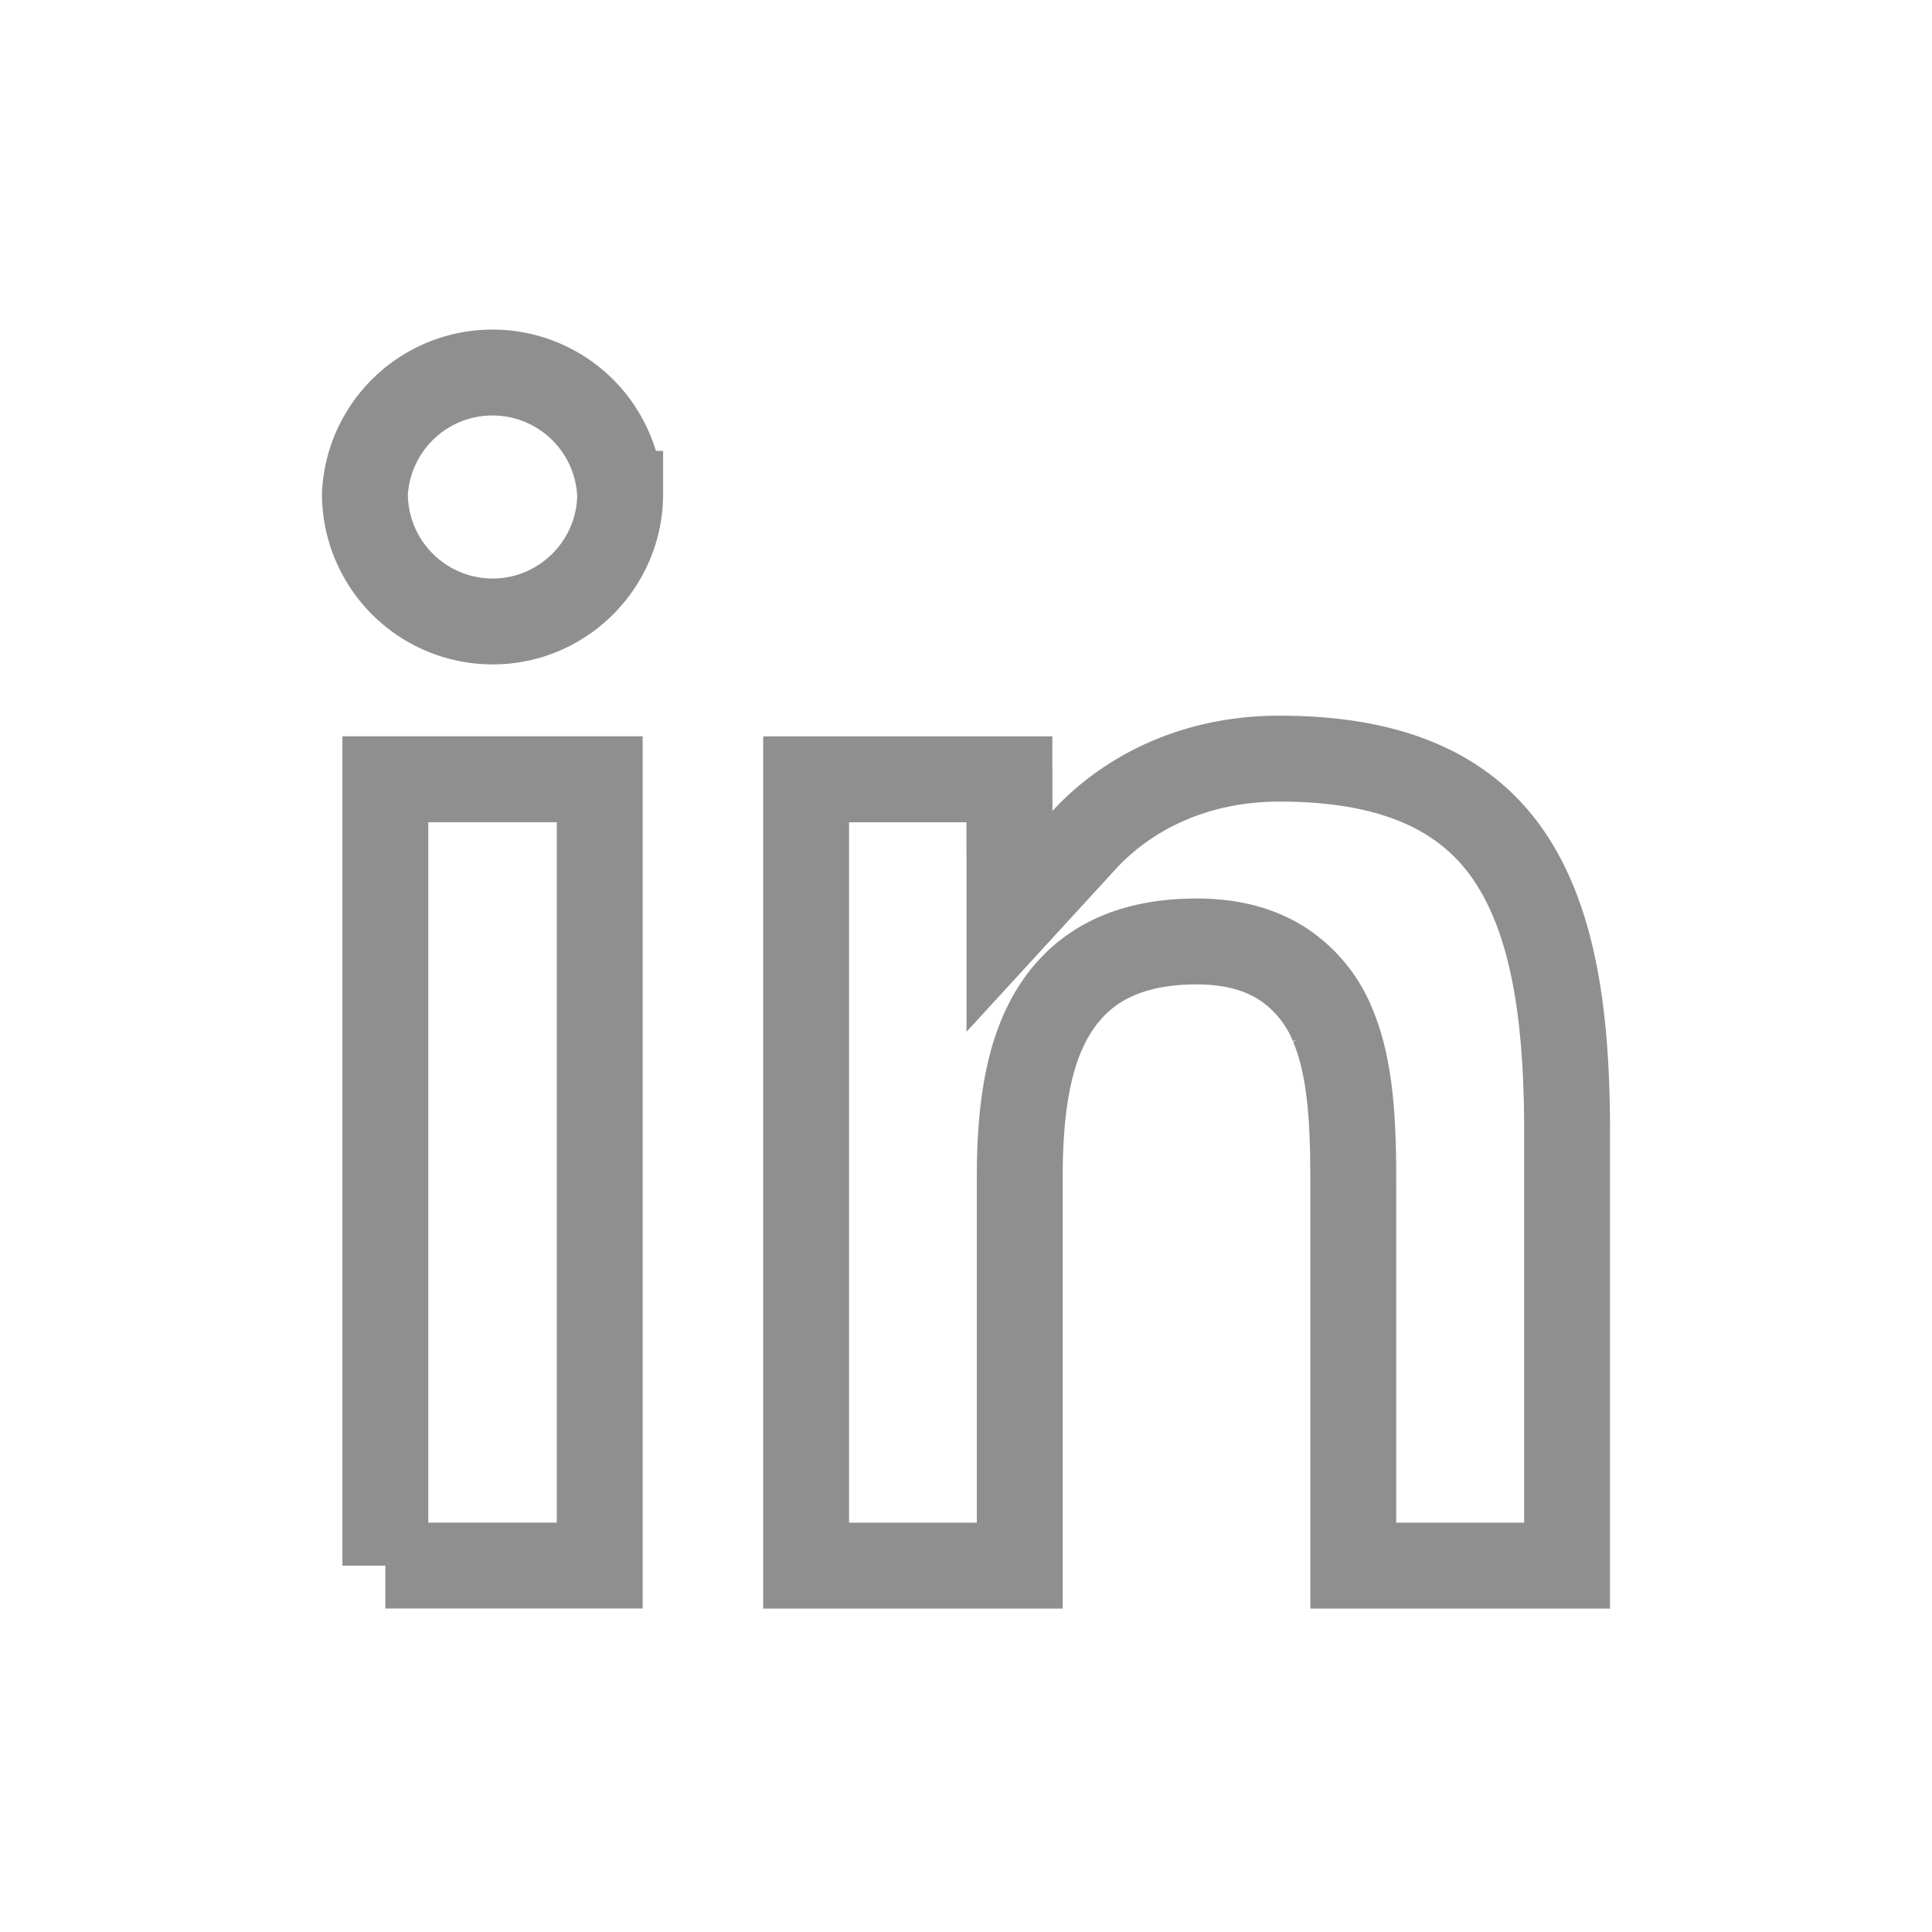 <svg xmlns="http://www.w3.org/2000/svg" width="24" height="24" fill="none"><g clip-path="url(#a)"><g stroke="#8F8F8F" stroke-width="1.067" clip-path="url(#b)"><path d="M4.787 19.449V9.68H7.45v9.768H4.787ZM7.704 6.135c0 .873-.711 1.585-1.584 1.585a1.588 1.588 0 0 1-1.587-1.585 1.587 1.587 0 0 1 3.17 0Zm4.836 3.941v1.37l.926-1.01c.486-.53 1.302-1.012 2.429-1.012 1.657 0 2.49.584 2.95 1.365.495.84.622 2.005.622 3.275v5.385h-2.656v-4.742c0-.683-.018-1.414-.257-1.975a1.641 1.641 0 0 0-.629-.764c-.3-.19-.658-.273-1.057-.273-.704 0-1.32.203-1.72.778-.366.525-.48 1.265-.48 2.146v4.83h-2.654V9.681h2.525v.395Z"/></g></g><defs><clipPath id="a"><path fill="#fff" d="M0 0h24v24H0z"/></clipPath><clipPath id="b"><path fill="#fff" d="M4 4h16v16H4z"/></clipPath></defs></svg>